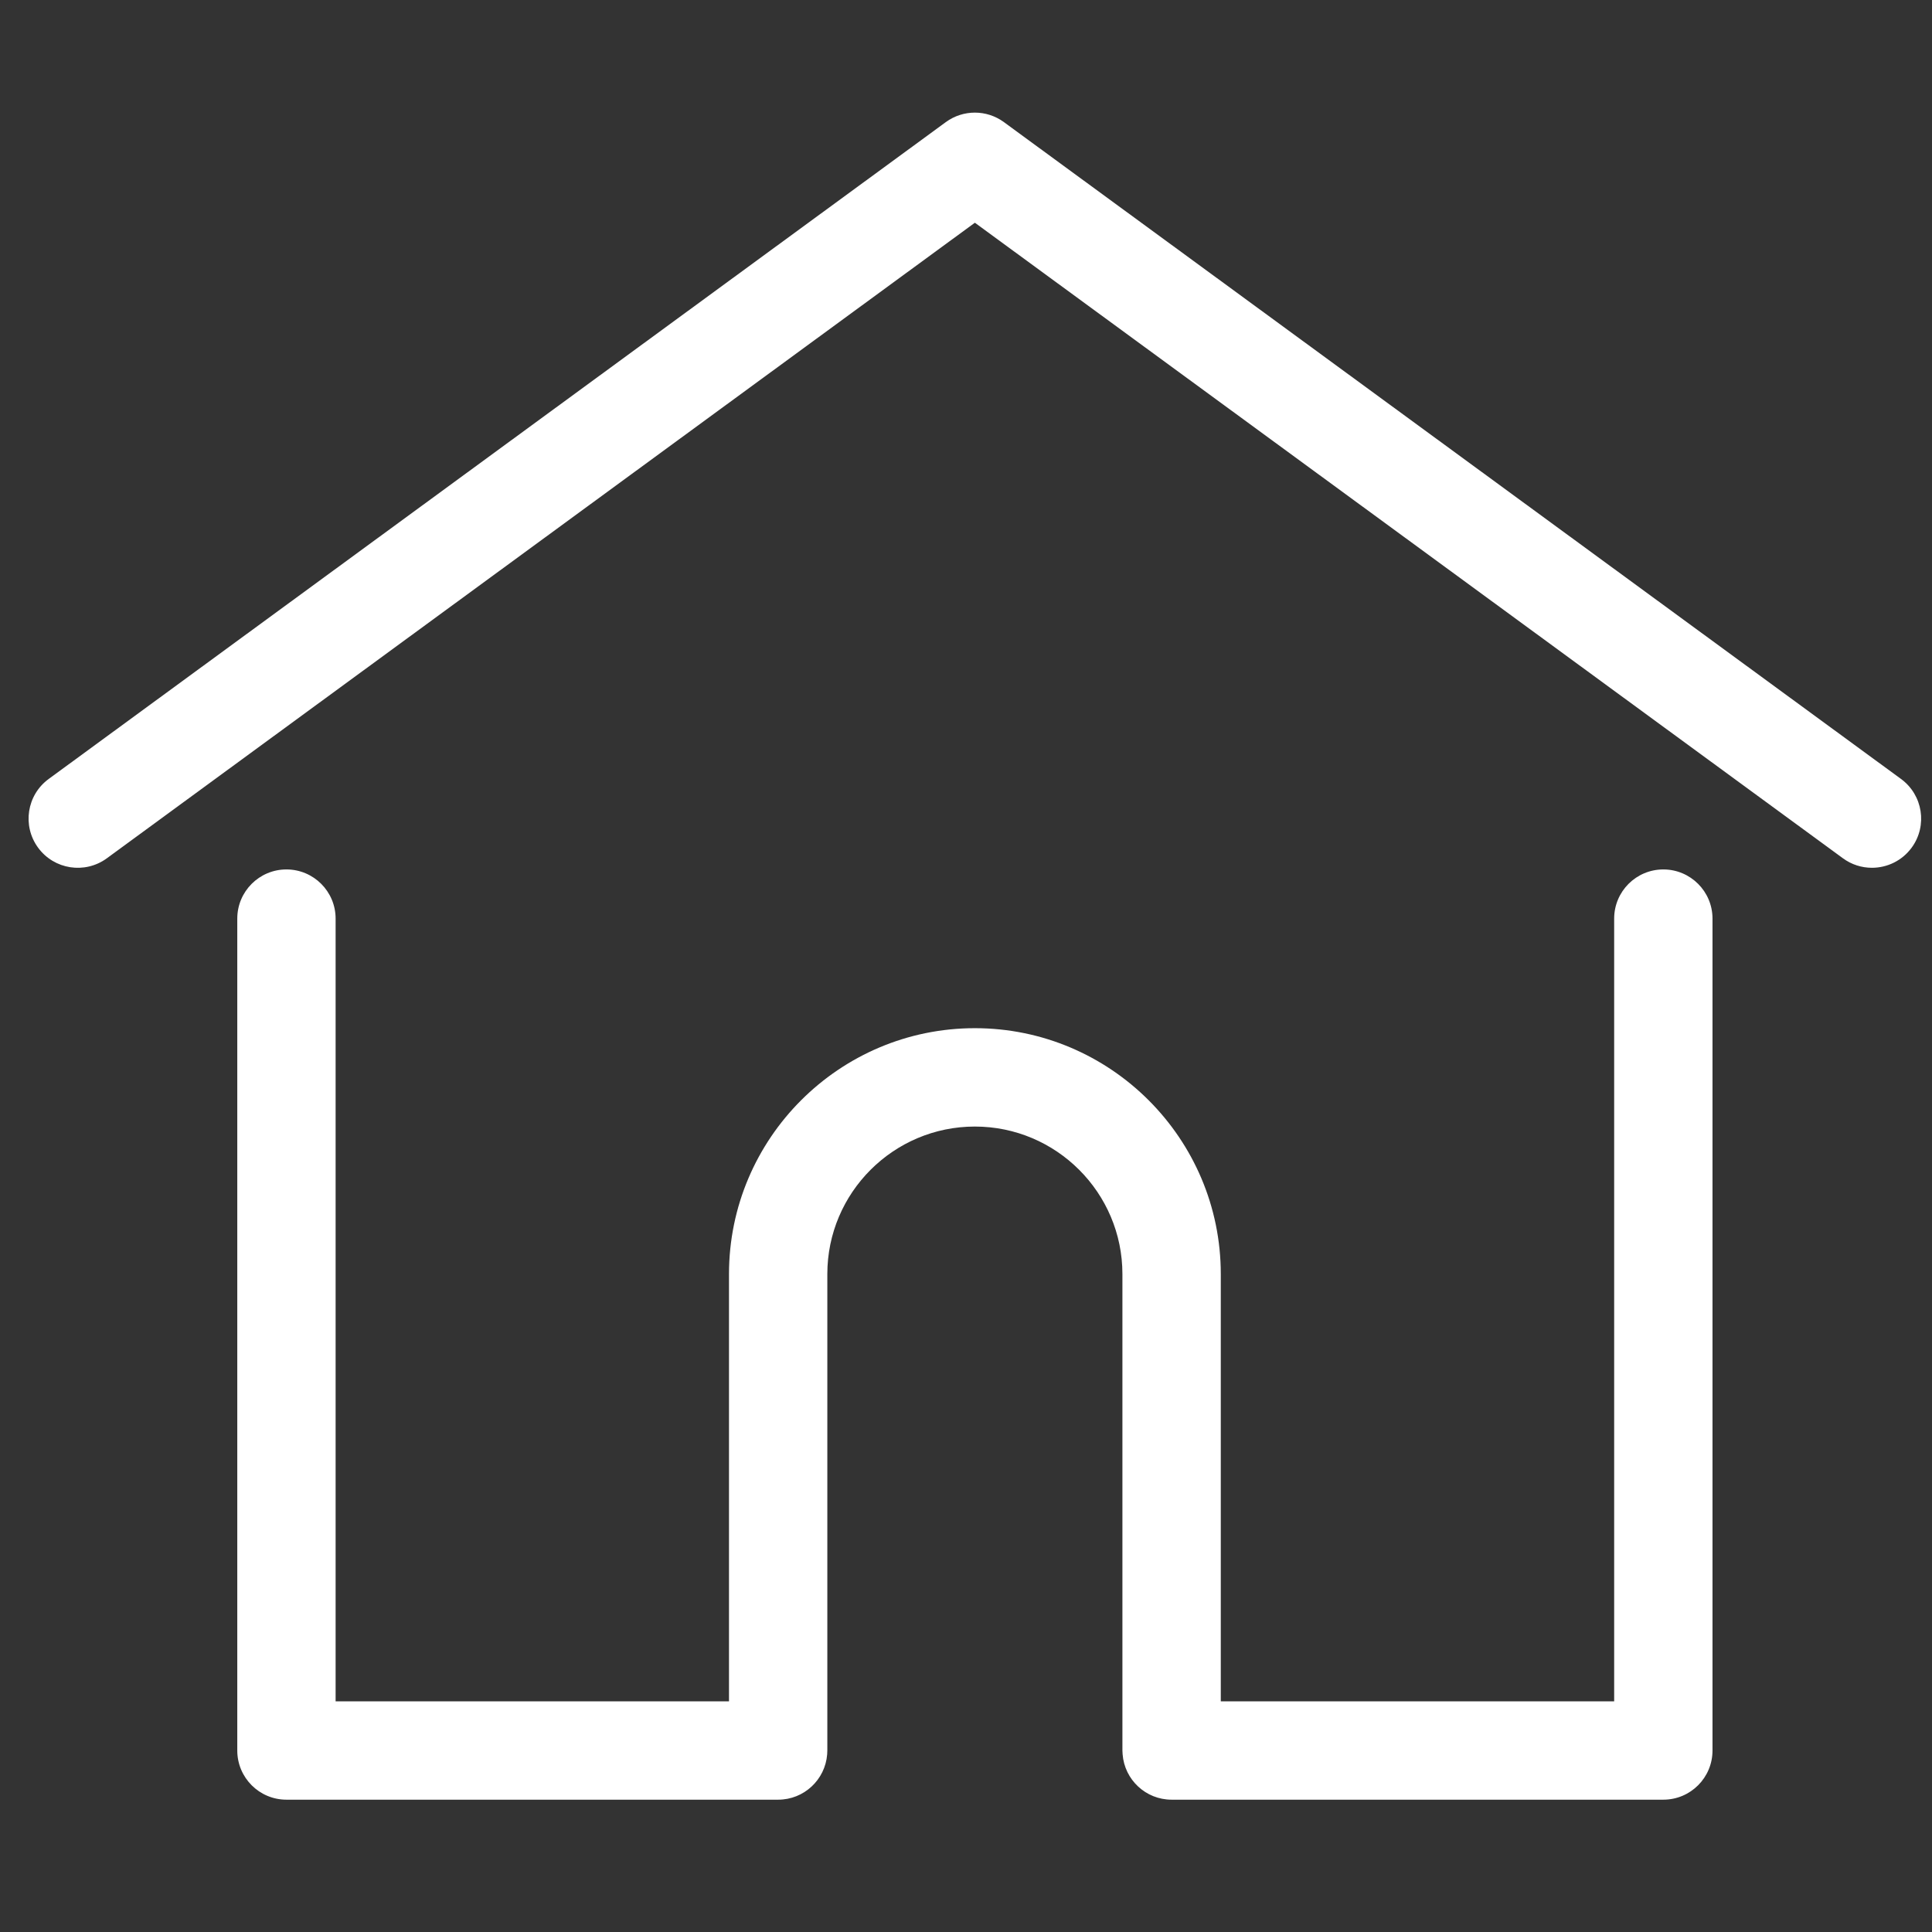 <svg width="49" height="49" viewBox="0 0 49 49" fill="none" xmlns="http://www.w3.org/2000/svg">
<rect x="0" y="0" width="49" height="49" fill="#333333" stroke="none"/>
<g clip-path="url(#clip0_97_10)">
<path d="M48.214 19.756L25.461 3.097C25.023 2.776 24.427 2.776 23.988 3.097L1.235 19.756C0.679 20.163 0.559 20.943 0.966 21.499C1.373 22.055 2.153 22.175 2.709 21.769L24.725 5.649L46.741 21.768C46.963 21.931 47.221 22.009 47.476 22.009C47.86 22.009 48.239 21.833 48.484 21.499C48.891 20.943 48.77 20.163 48.214 19.756Z" fill="white"/>
<path d="M42.186 22.051C41.497 22.051 40.939 22.609 40.939 23.298V43.15H30.962V32.313C30.962 28.875 28.164 26.077 24.725 26.077C21.287 26.077 18.489 28.875 18.489 32.313V43.15H8.512V23.298C8.512 22.609 7.953 22.051 7.265 22.051C6.576 22.051 6.018 22.609 6.018 23.298V44.397C6.018 45.086 6.576 45.644 7.265 45.644H19.736C20.392 45.644 20.929 45.137 20.979 44.494C20.982 44.465 20.983 44.433 20.983 44.397V32.313C20.983 30.25 22.662 28.572 24.725 28.572C26.789 28.572 28.467 30.25 28.467 32.313V44.397C28.467 44.433 28.469 44.464 28.472 44.493C28.521 45.137 29.058 45.644 29.714 45.644H42.186C42.875 45.644 43.433 45.086 43.433 44.397V23.298C43.433 22.609 42.874 22.051 42.186 22.051Z" fill="white"/>
</g>
<defs>
<clipPath id="clip0_97_10">
<rect width="48" height="48" fill="white" transform="translate(0.725 0.25)"/>
</clipPath>
</defs>
</svg>
